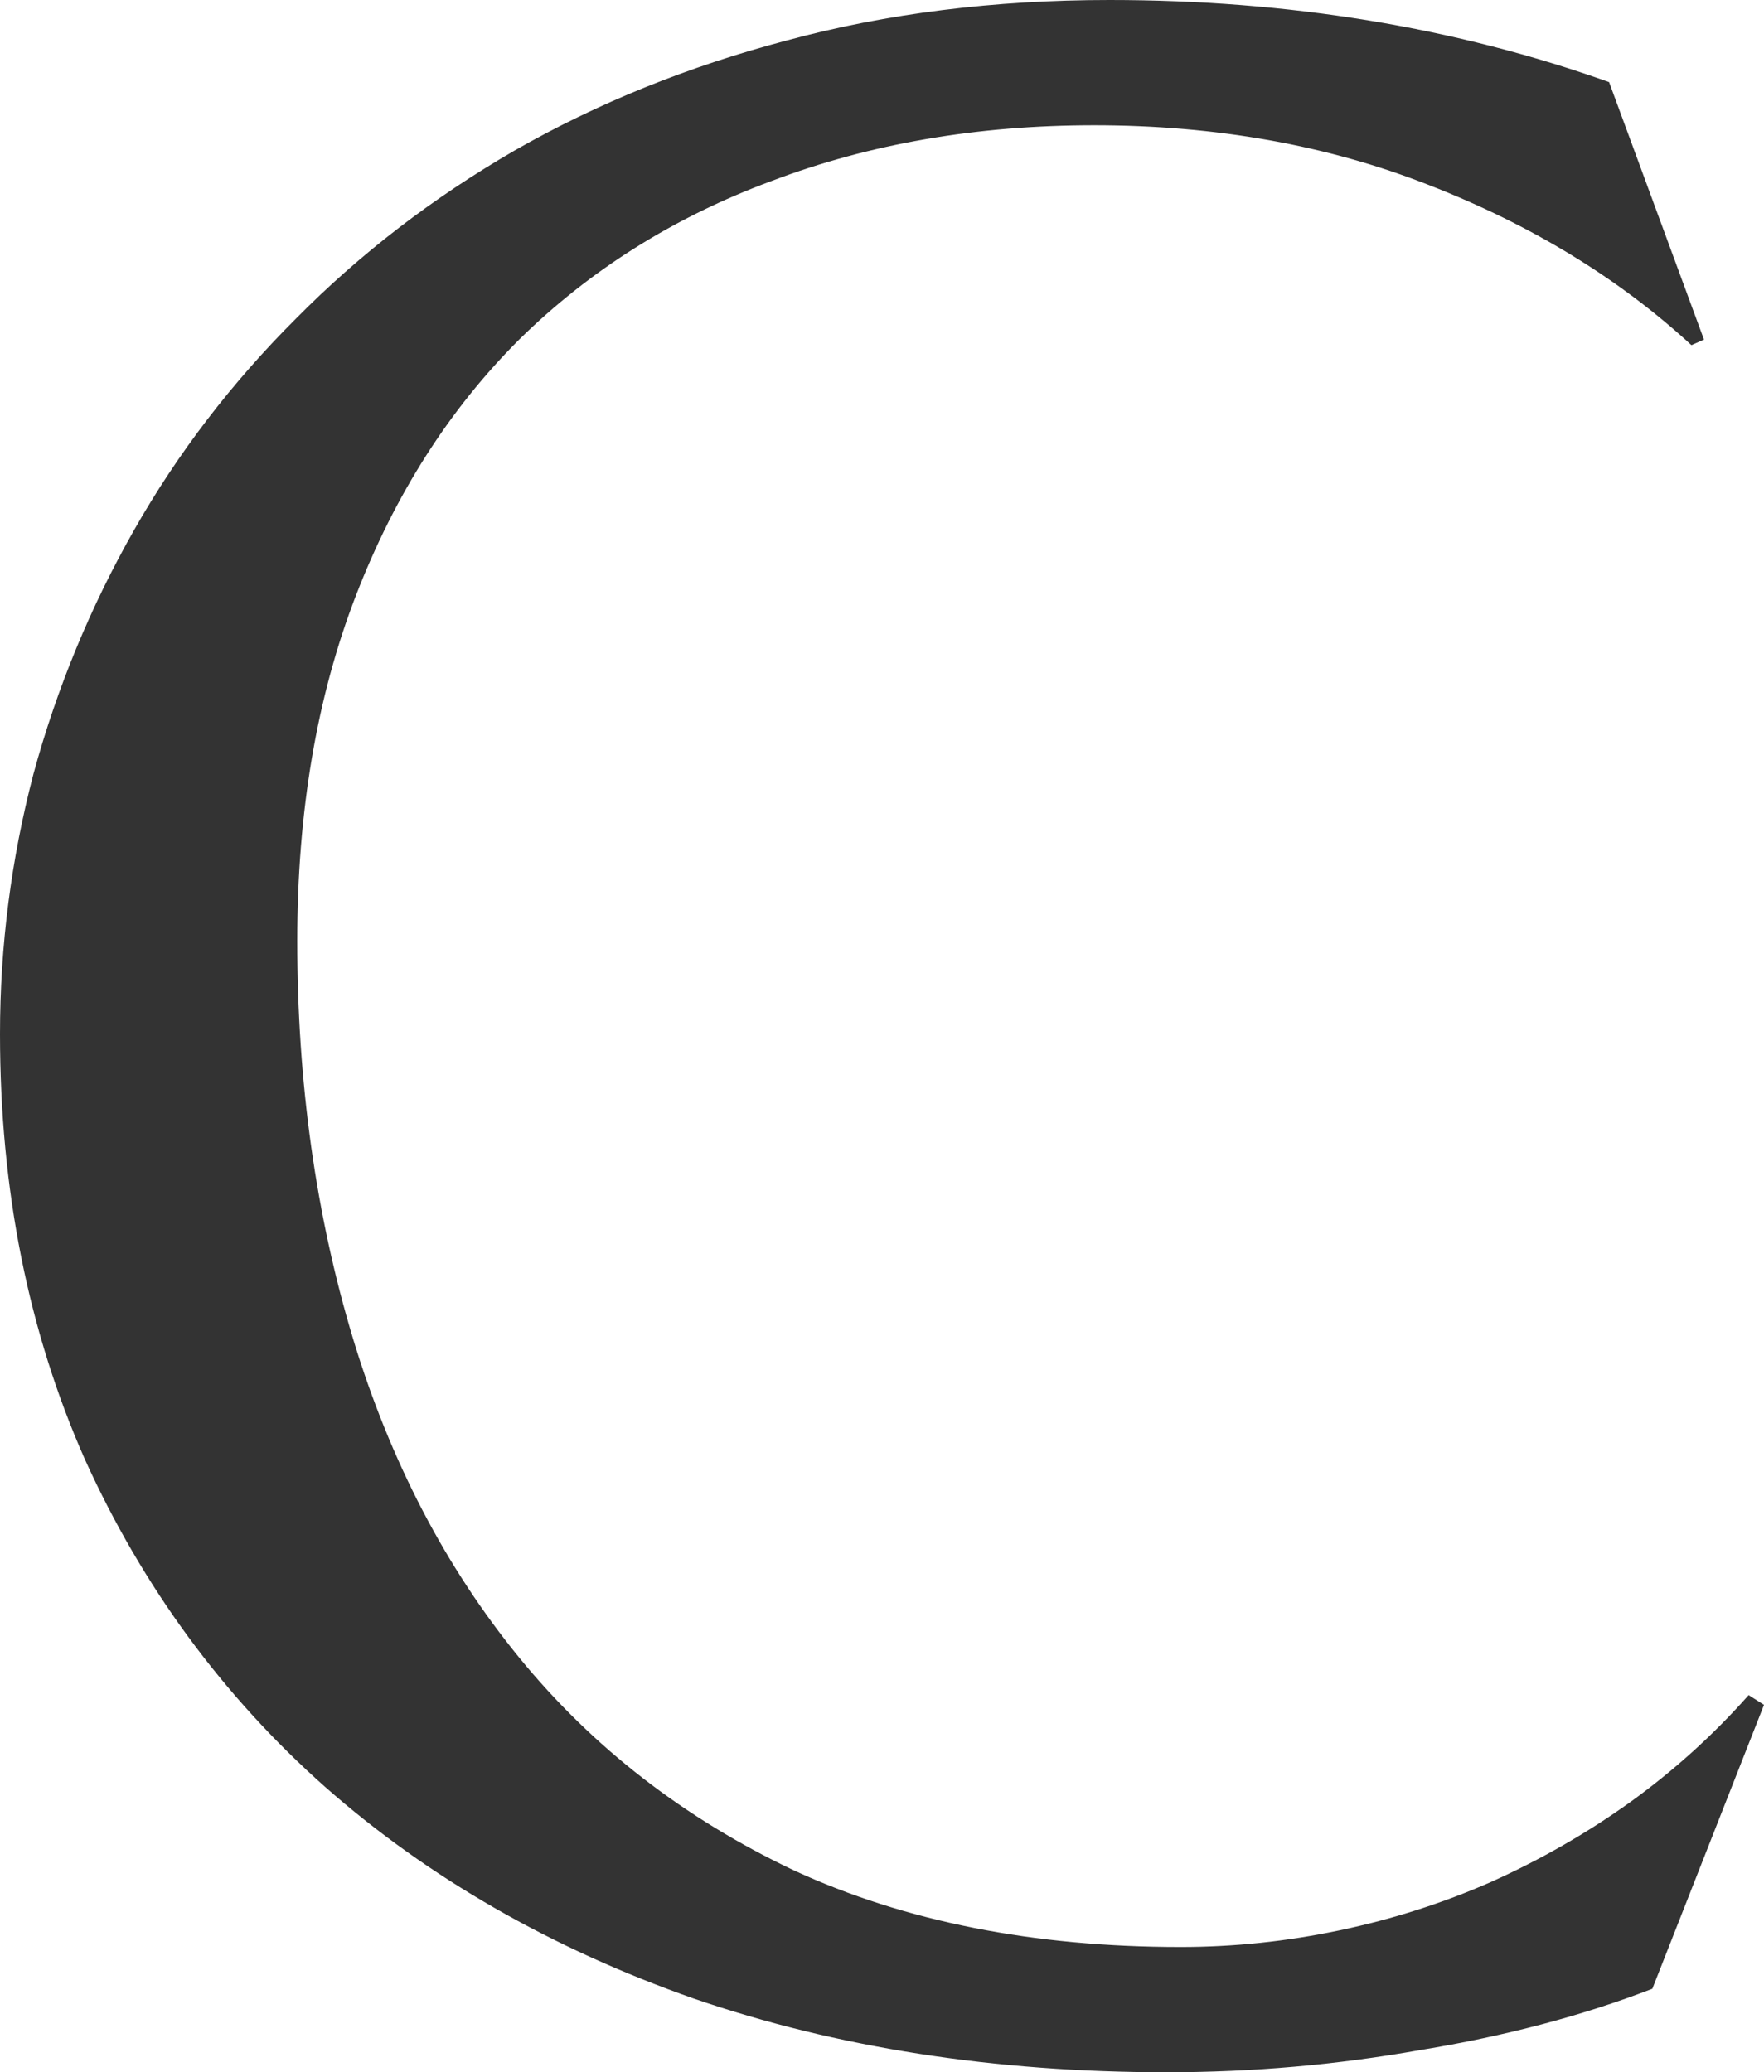 <svg width="463" height="544" viewBox="0 0 463 544" fill="none" xmlns="http://www.w3.org/2000/svg">
<path d="M447.249 89.144L443.953 90.606C424.905 73.069 401.95 59.064 375.089 48.591C348.471 38.118 319.167 32.881 287.177 32.881C256.408 32.881 228.203 37.752 202.562 47.495C176.922 56.994 154.822 70.877 136.263 89.144C117.948 107.412 103.662 129.82 93.406 156.368C83.15 182.917 78.021 213.118 78.021 246.974C78.021 284.239 82.905 319.069 92.673 351.463C102.441 383.613 116.971 411.501 136.263 435.127C155.554 458.753 179.608 477.385 208.423 491.025C237.483 504.421 271.304 511.119 309.888 511.119C323.807 511.119 337.726 509.658 351.646 506.735C365.565 503.812 378.874 499.55 391.572 493.948C404.514 488.102 416.602 481.161 427.835 473.123C439.313 464.842 449.691 455.465 458.971 444.991L463 447.549L433.696 522.079C415.381 529.143 395.113 534.501 372.891 538.154C350.913 542.052 328.691 544 306.225 544C261.048 544 219.656 537.546 182.05 524.637C144.687 511.484 112.453 492.973 85.347 469.104C58.486 445.235 37.484 416.616 22.344 383.248C7.448 349.636 0 312.371 0 271.452C0 248.313 2.93 225.54 8.791 203.132C14.896 180.724 23.687 159.413 35.165 139.197C46.642 118.981 60.805 100.47 77.655 83.664C94.505 66.615 113.674 51.879 135.164 39.457C156.897 27.036 180.707 17.415 206.592 10.595C232.721 3.532 260.926 0 291.206 0C338.337 0 382.048 7.185 422.341 21.555L447.249 89.144Z" fill="black" fill-opacity="0.8"/>
</svg>
